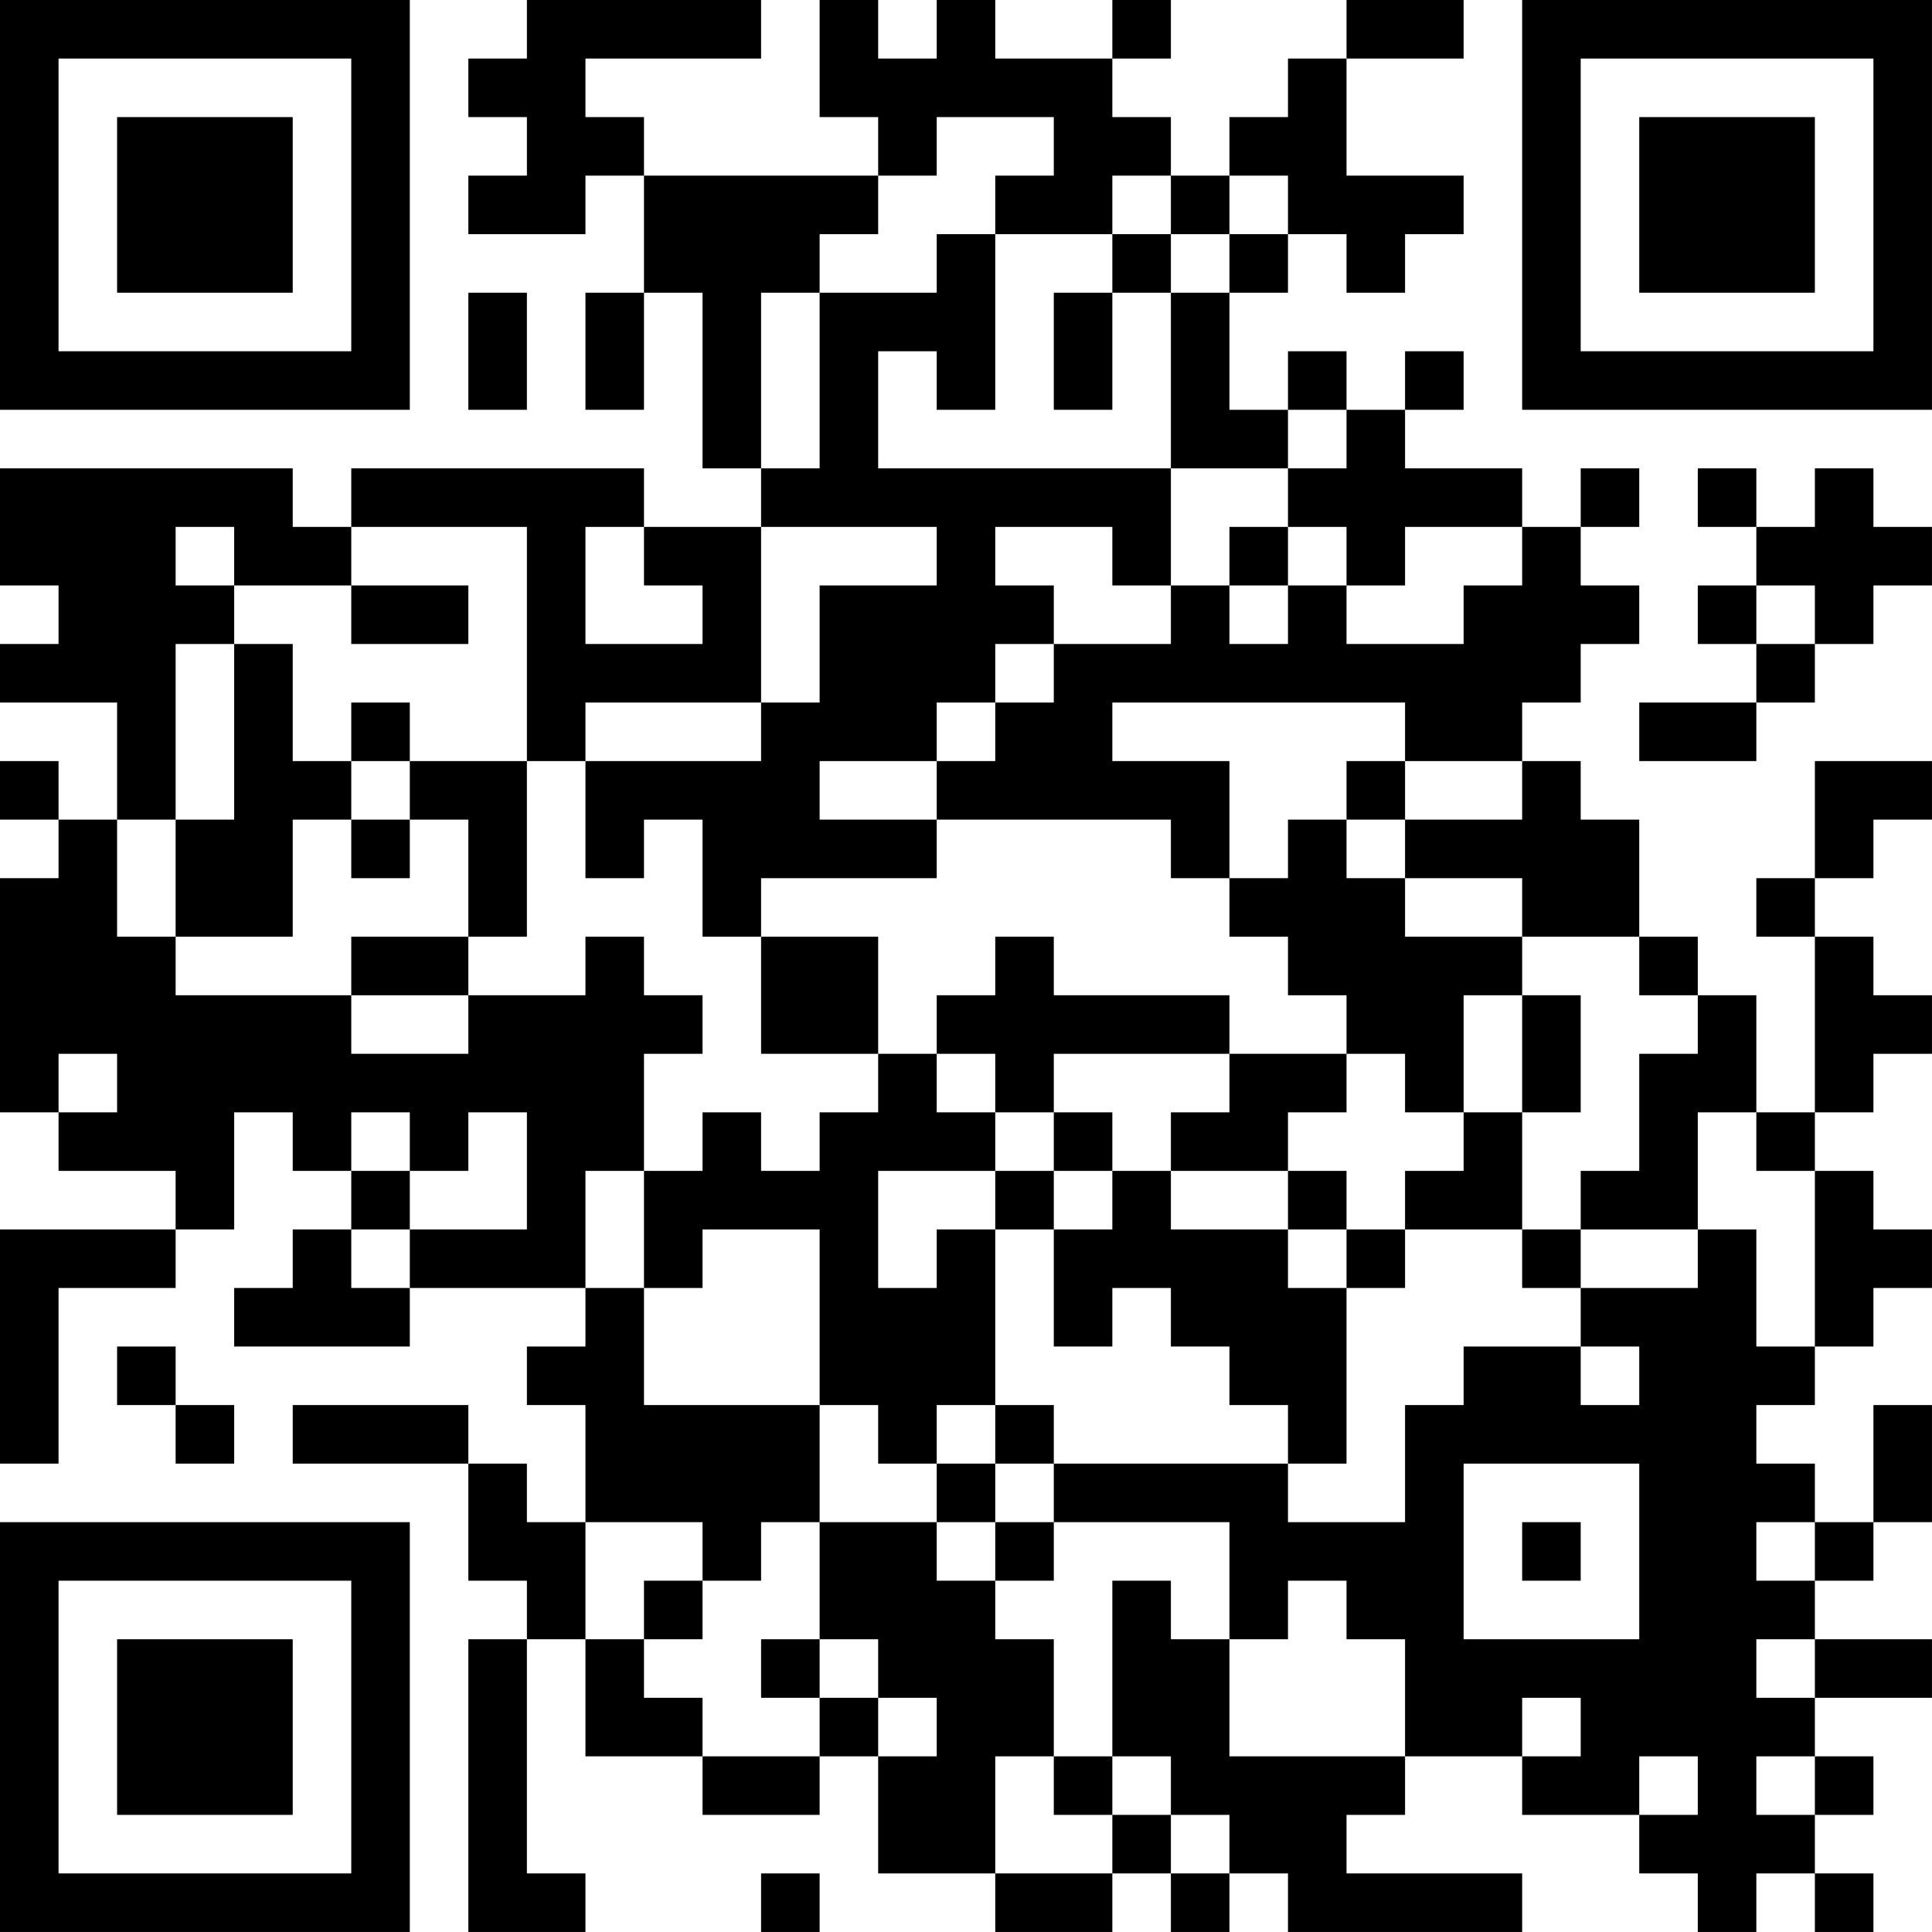 <?xml version="1.0" encoding="UTF-8"?>
<svg xmlns="http://www.w3.org/2000/svg" version="1.1" width="400" height="400" viewBox="0 0 400 400"><rect x="0" y="0" width="400" height="400" fill="#ffffff"/><g transform="scale(12.121)"><g transform="translate(0,0)"><path fill-rule="evenodd" d="M9 0L9 1L8 1L8 2L9 2L9 3L8 3L8 4L10 4L10 3L11 3L11 5L10 5L10 7L11 7L11 5L12 5L12 8L13 8L13 9L11 9L11 8L6 8L6 9L5 9L5 8L0 8L0 10L1 10L1 11L0 11L0 12L2 12L2 14L1 14L1 13L0 13L0 14L1 14L1 15L0 15L0 19L1 19L1 20L3 20L3 21L0 21L0 25L1 25L1 22L3 22L3 21L4 21L4 19L5 19L5 20L6 20L6 21L5 21L5 22L4 22L4 23L7 23L7 22L10 22L10 23L9 23L9 24L10 24L10 26L9 26L9 25L8 25L8 24L5 24L5 25L8 25L8 27L9 27L9 28L8 28L8 33L10 33L10 32L9 32L9 28L10 28L10 30L12 30L12 31L14 31L14 30L15 30L15 32L17 32L17 33L19 33L19 32L20 32L20 33L21 33L21 32L22 32L22 33L26 33L26 32L23 32L23 31L24 31L24 30L26 30L26 31L28 31L28 32L29 32L29 33L30 33L30 32L31 32L31 33L32 33L32 32L31 32L31 31L32 31L32 30L31 30L31 29L33 29L33 28L31 28L31 27L32 27L32 26L33 26L33 24L32 24L32 26L31 26L31 25L30 25L30 24L31 24L31 23L32 23L32 22L33 22L33 21L32 21L32 20L31 20L31 19L32 19L32 18L33 18L33 17L32 17L32 16L31 16L31 15L32 15L32 14L33 14L33 13L31 13L31 15L30 15L30 16L31 16L31 19L30 19L30 17L29 17L29 16L28 16L28 14L27 14L27 13L26 13L26 12L27 12L27 11L28 11L28 10L27 10L27 9L28 9L28 8L27 8L27 9L26 9L26 8L24 8L24 7L25 7L25 6L24 6L24 7L23 7L23 6L22 6L22 7L21 7L21 5L22 5L22 4L23 4L23 5L24 5L24 4L25 4L25 3L23 3L23 1L25 1L25 0L23 0L23 1L22 1L22 2L21 2L21 3L20 3L20 2L19 2L19 1L20 1L20 0L19 0L19 1L17 1L17 0L16 0L16 1L15 1L15 0L14 0L14 2L15 2L15 3L11 3L11 2L10 2L10 1L13 1L13 0ZM16 2L16 3L15 3L15 4L14 4L14 5L13 5L13 8L14 8L14 5L16 5L16 4L17 4L17 7L16 7L16 6L15 6L15 8L20 8L20 10L19 10L19 9L17 9L17 10L18 10L18 11L17 11L17 12L16 12L16 13L14 13L14 14L16 14L16 15L13 15L13 16L12 16L12 14L11 14L11 15L10 15L10 13L13 13L13 12L14 12L14 10L16 10L16 9L13 9L13 12L10 12L10 13L9 13L9 9L6 9L6 10L4 10L4 9L3 9L3 10L4 10L4 11L3 11L3 14L2 14L2 16L3 16L3 17L6 17L6 18L8 18L8 17L10 17L10 16L11 16L11 17L12 17L12 18L11 18L11 20L10 20L10 22L11 22L11 24L14 24L14 26L13 26L13 27L12 27L12 26L10 26L10 28L11 28L11 29L12 29L12 30L14 30L14 29L15 29L15 30L16 30L16 29L15 29L15 28L14 28L14 26L16 26L16 27L17 27L17 28L18 28L18 30L17 30L17 32L19 32L19 31L20 31L20 32L21 32L21 31L20 31L20 30L19 30L19 27L20 27L20 28L21 28L21 30L24 30L24 28L23 28L23 27L22 27L22 28L21 28L21 26L18 26L18 25L22 25L22 26L24 26L24 24L25 24L25 23L27 23L27 24L28 24L28 23L27 23L27 22L29 22L29 21L30 21L30 23L31 23L31 20L30 20L30 19L29 19L29 21L27 21L27 20L28 20L28 18L29 18L29 17L28 17L28 16L26 16L26 15L24 15L24 14L26 14L26 13L24 13L24 12L19 12L19 13L21 13L21 15L20 15L20 14L16 14L16 13L17 13L17 12L18 12L18 11L20 11L20 10L21 10L21 11L22 11L22 10L23 10L23 11L25 11L25 10L26 10L26 9L24 9L24 10L23 10L23 9L22 9L22 8L23 8L23 7L22 7L22 8L20 8L20 5L21 5L21 4L22 4L22 3L21 3L21 4L20 4L20 3L19 3L19 4L17 4L17 3L18 3L18 2ZM19 4L19 5L18 5L18 7L19 7L19 5L20 5L20 4ZM8 5L8 7L9 7L9 5ZM29 8L29 9L30 9L30 10L29 10L29 11L30 11L30 12L28 12L28 13L30 13L30 12L31 12L31 11L32 11L32 10L33 10L33 9L32 9L32 8L31 8L31 9L30 9L30 8ZM10 9L10 11L12 11L12 10L11 10L11 9ZM21 9L21 10L22 10L22 9ZM6 10L6 11L8 11L8 10ZM30 10L30 11L31 11L31 10ZM4 11L4 14L3 14L3 16L5 16L5 14L6 14L6 15L7 15L7 14L8 14L8 16L6 16L6 17L8 17L8 16L9 16L9 13L7 13L7 12L6 12L6 13L5 13L5 11ZM6 13L6 14L7 14L7 13ZM23 13L23 14L22 14L22 15L21 15L21 16L22 16L22 17L23 17L23 18L21 18L21 17L18 17L18 16L17 16L17 17L16 17L16 18L15 18L15 16L13 16L13 18L15 18L15 19L14 19L14 20L13 20L13 19L12 19L12 20L11 20L11 22L12 22L12 21L14 21L14 24L15 24L15 25L16 25L16 26L17 26L17 27L18 27L18 26L17 26L17 25L18 25L18 24L17 24L17 21L18 21L18 23L19 23L19 22L20 22L20 23L21 23L21 24L22 24L22 25L23 25L23 22L24 22L24 21L26 21L26 22L27 22L27 21L26 21L26 19L27 19L27 17L26 17L26 16L24 16L24 15L23 15L23 14L24 14L24 13ZM25 17L25 19L24 19L24 18L23 18L23 19L22 19L22 20L20 20L20 19L21 19L21 18L18 18L18 19L17 19L17 18L16 18L16 19L17 19L17 20L15 20L15 22L16 22L16 21L17 21L17 20L18 20L18 21L19 21L19 20L20 20L20 21L22 21L22 22L23 22L23 21L24 21L24 20L25 20L25 19L26 19L26 17ZM1 18L1 19L2 19L2 18ZM6 19L6 20L7 20L7 21L6 21L6 22L7 22L7 21L9 21L9 19L8 19L8 20L7 20L7 19ZM18 19L18 20L19 20L19 19ZM22 20L22 21L23 21L23 20ZM2 23L2 24L3 24L3 25L4 25L4 24L3 24L3 23ZM16 24L16 25L17 25L17 24ZM25 25L25 28L28 28L28 25ZM26 26L26 27L27 27L27 26ZM30 26L30 27L31 27L31 26ZM11 27L11 28L12 28L12 27ZM13 28L13 29L14 29L14 28ZM30 28L30 29L31 29L31 28ZM26 29L26 30L27 30L27 29ZM18 30L18 31L19 31L19 30ZM28 30L28 31L29 31L29 30ZM30 30L30 31L31 31L31 30ZM13 32L13 33L14 33L14 32ZM0 0L0 7L7 7L7 0ZM1 1L1 6L6 6L6 1ZM2 2L2 5L5 5L5 2ZM26 0L26 7L33 7L33 0ZM27 1L27 6L32 6L32 1ZM28 2L28 5L31 5L31 2ZM0 26L0 33L7 33L7 26ZM1 27L1 32L6 32L6 27ZM2 28L2 31L5 31L5 28Z" fill="#000000"/></g></g></svg>
